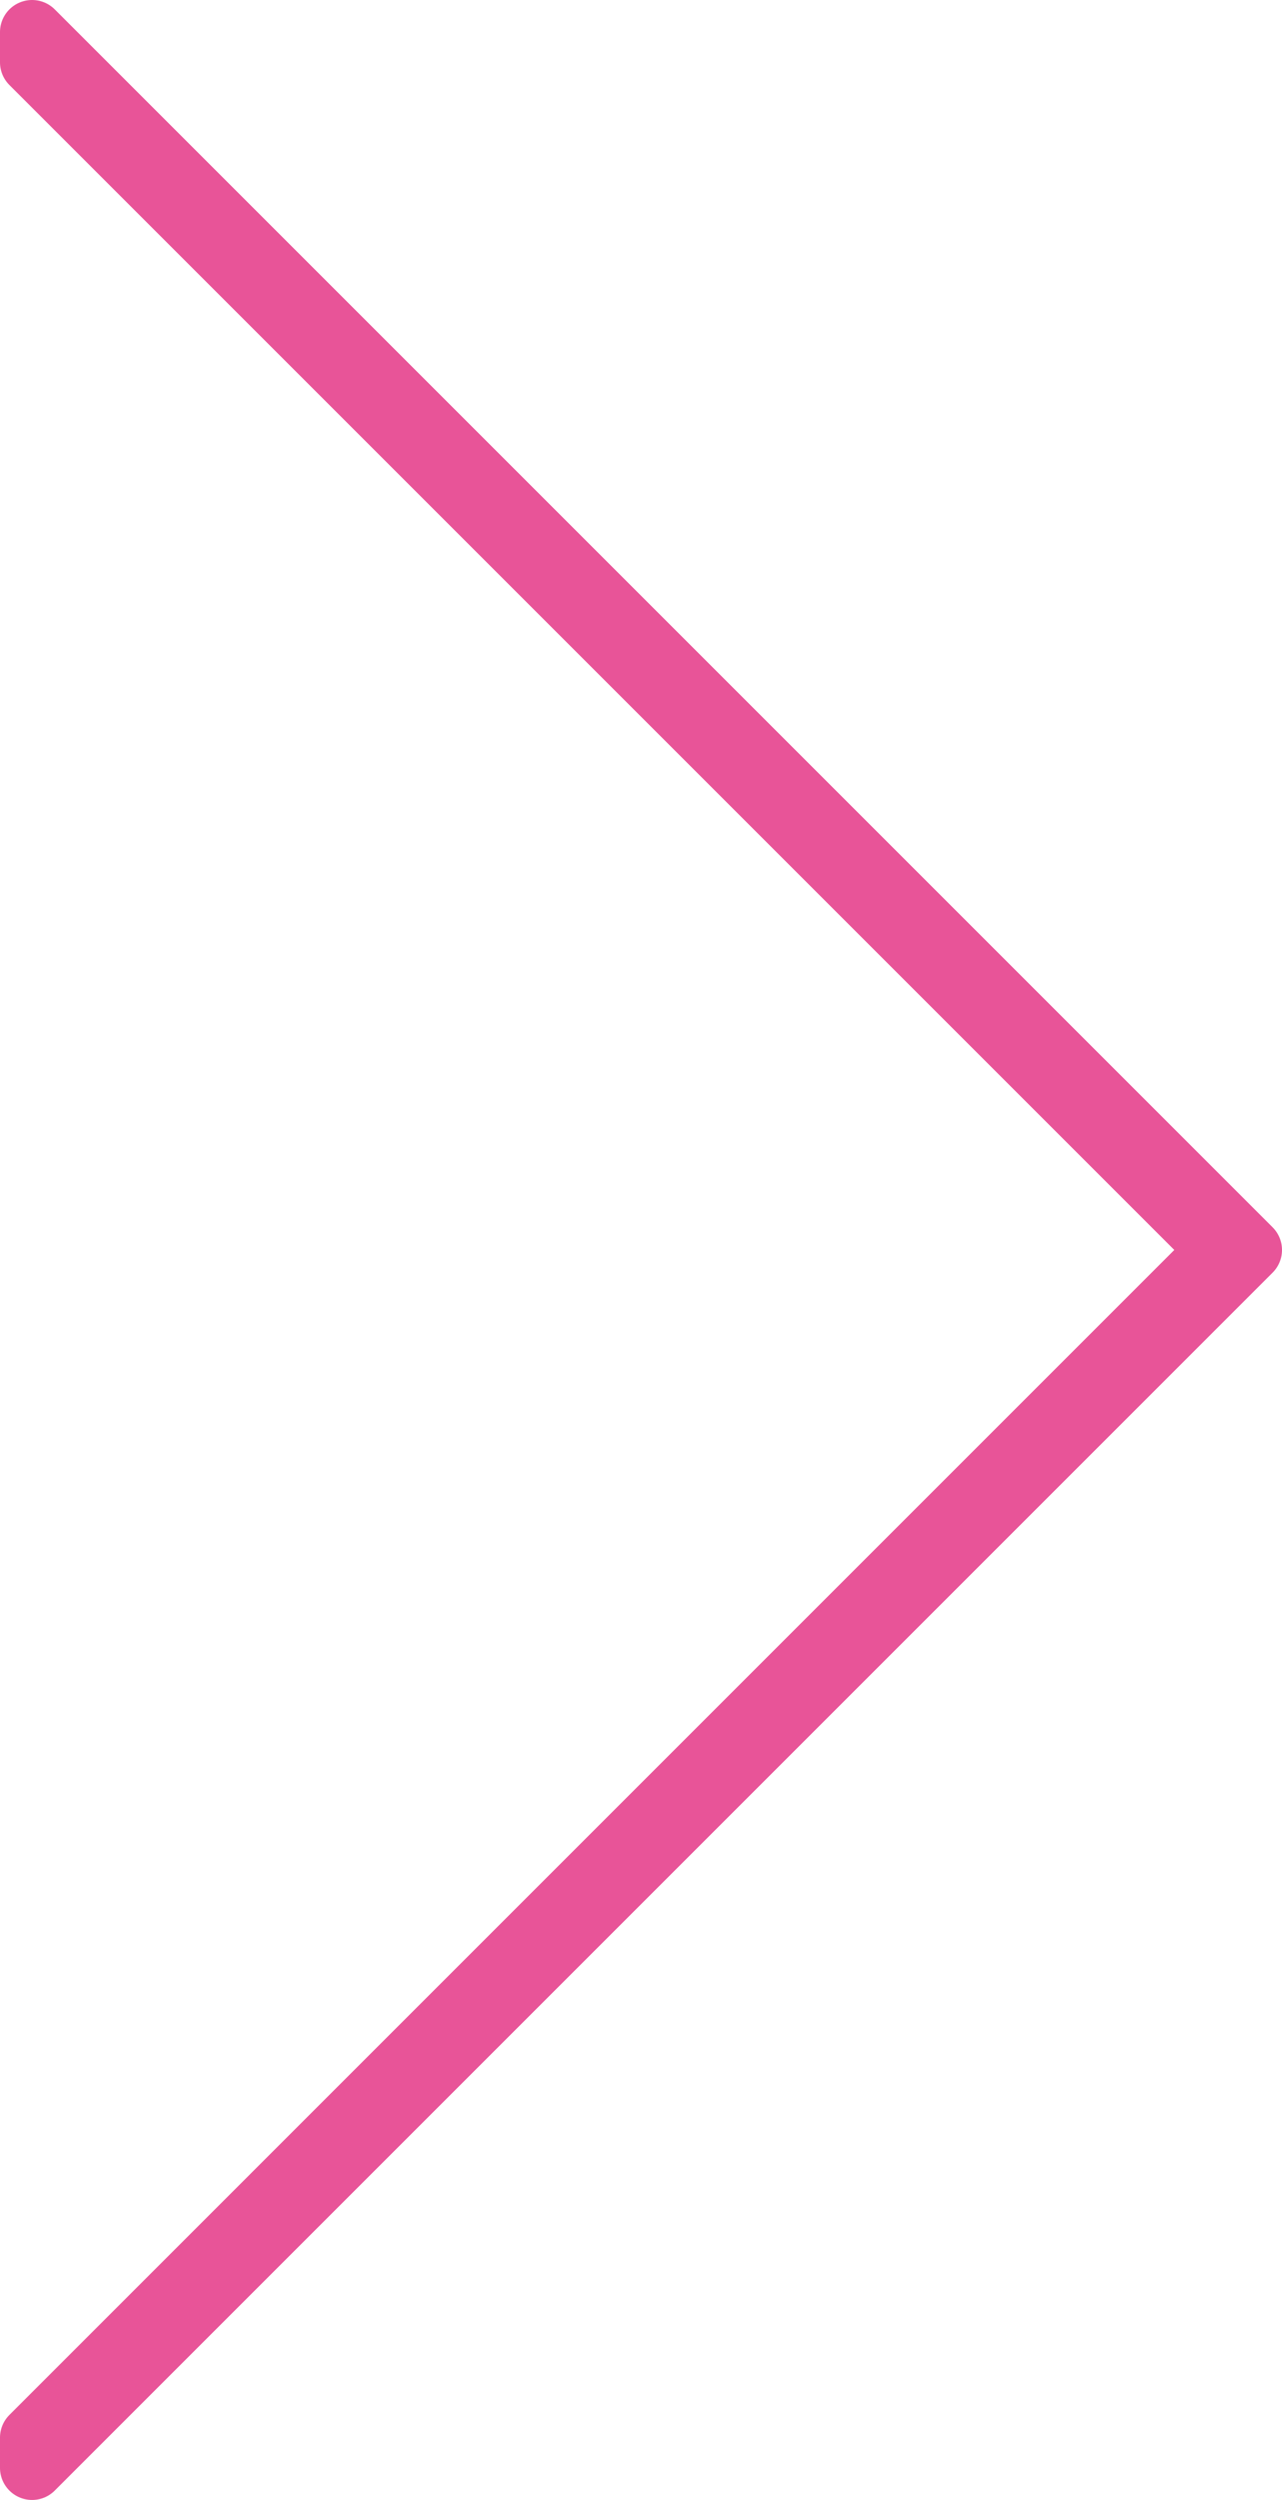<?xml version="1.0" encoding="UTF-8"?><svg id="a" xmlns="http://www.w3.org/2000/svg" viewBox="0 0 59.943 116.887"><defs><style>.b{fill:#e85498;stroke:#e85498;stroke-linecap:round;stroke-linejoin:round;stroke-width:3px;}</style></defs><polygon class="b" points="1.5 113.973 1.5 115.387 58.443 58.443 1.5 1.5 1.5 2.914 57.029 58.443 1.5 113.973"/></svg>